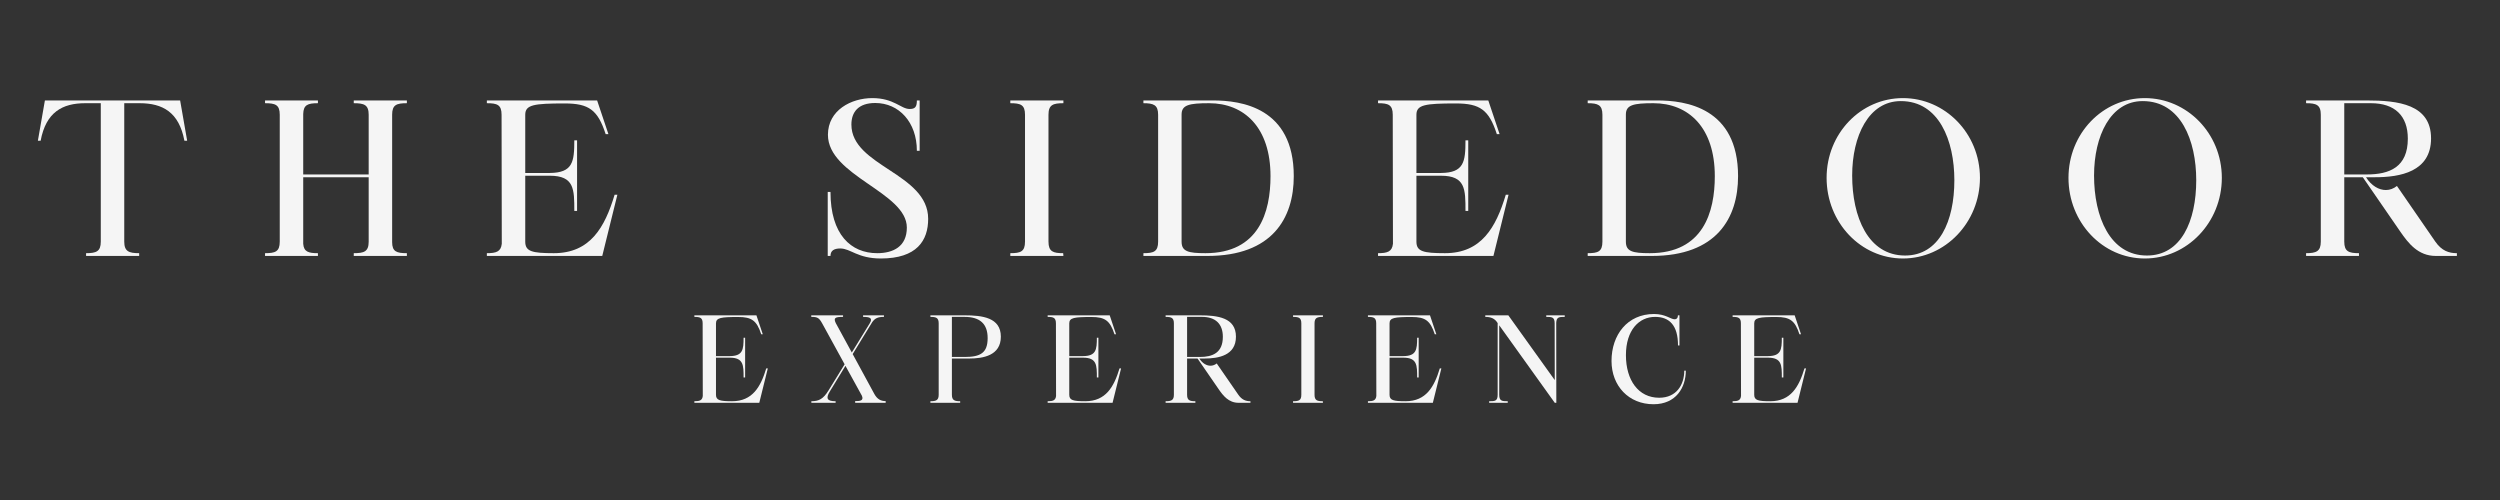 <svg xmlns="http://www.w3.org/2000/svg" xmlns:xlink="http://www.w3.org/1999/xlink" width="500" viewBox="0 0 375 75" height="100" preserveAspectRatio="xMidYMid meet"><rect x="0" y="0" width="375" height="75" fill="#333333" stroke="none"/><defs><g></g></defs><g fill="#f5f5f5" fill-opacity="1"><g transform="translate(5.04, 38.391)"><g><path d="M 1.055 -17.277 C 1.855 -21.566 4.32 -22.91 7.742 -22.91 L 10.078 -22.91 L 10.078 -2.145 C 10.078 -0.672 9.406 -0.414 7.871 -0.414 L 7.871 0 L 15.836 0 L 15.836 -0.414 C 14.301 -0.414 13.598 -0.672 13.598 -2.145 L 13.598 -22.91 L 15.902 -22.91 C 19.355 -22.91 21.82 -21.566 22.621 -17.277 L 23.035 -17.277 L 21.98 -23.324 L 1.695 -23.324 L 0.641 -17.277 Z M 1.055 -17.277 "></path></g></g></g><g fill="#f5f5f5" fill-opacity="1"><g transform="translate(38.794, 38.391)"><g><path d="M 0.961 0 L 8.895 0 L 8.895 -0.414 C 7.488 -0.414 6.781 -0.609 6.688 -1.824 L 6.688 -11.805 L 16.508 -11.805 L 16.508 -2.145 C 16.508 -0.641 15.805 -0.414 14.27 -0.414 L 14.27 0 L 22.238 0 L 22.238 -0.414 C 20.699 -0.414 20.027 -0.641 20.027 -2.078 L 20.027 -21.18 C 20.027 -22.684 20.699 -22.91 22.238 -22.91 L 22.238 -23.324 L 14.27 -23.324 L 14.27 -22.91 C 15.805 -22.91 16.508 -22.684 16.508 -21.18 L 16.508 -12.223 L 6.688 -12.223 L 6.688 -21.277 C 6.719 -22.684 7.391 -22.91 8.895 -22.91 L 8.895 -23.324 L 0.961 -23.324 L 0.961 -22.91 C 2.496 -22.91 3.168 -22.684 3.168 -21.18 L 3.168 -2.145 C 3.168 -0.641 2.496 -0.414 0.961 -0.414 Z M 0.961 0 "></path></g></g></g><g fill="#f5f5f5" fill-opacity="1"><g transform="translate(72.068, 38.391)"><g><path d="M 0.961 0 L 18.27 0 L 20.539 -9.184 L 20.125 -9.184 C 18.652 -4.289 16.477 -0.414 11.008 -0.414 C 7.742 -0.414 6.719 -0.672 6.719 -2.145 L 6.719 -12.031 L 10.398 -12.031 C 14.078 -12.031 14.078 -10.016 14.078 -6.75 L 14.492 -6.75 L 14.492 -17.34 L 14.078 -17.34 C 14.078 -14.109 13.855 -12.477 10.398 -12.445 L 6.719 -12.445 L 6.719 -21.18 C 6.719 -22.684 8.031 -22.875 12.637 -22.875 C 16.254 -22.875 17.598 -21.918 18.781 -18.27 L 19.195 -18.27 L 17.5 -23.324 L 0.961 -23.324 L 0.961 -22.91 C 2.496 -22.91 3.168 -22.684 3.168 -21.18 L 3.199 -1.824 C 3.07 -0.641 2.367 -0.414 0.961 -0.414 Z M 0.961 0 "></path></g></g></g><g fill="#f5f5f5" fill-opacity="1"><g transform="translate(103.519, 38.391)"><g></g></g></g><g fill="#f5f5f5" fill-opacity="1"><g transform="translate(122.557, 38.391)"><g><path d="M 1.602 0 L 2.016 0 C 2.016 -0.801 2.559 -1.121 3.488 -1.121 C 5.023 -1.121 6.078 0.383 9.566 0.383 C 14.973 0.383 16.668 -2.305 16.668 -5.566 C 16.668 -12.414 5.152 -13.438 5.152 -19.707 C 5.152 -21.566 6.176 -22.941 8.734 -22.941 C 12.285 -22.941 14.973 -20.062 14.973 -15.773 L 15.391 -15.773 L 15.391 -23.324 L 14.973 -23.324 C 14.973 -22.363 14.719 -22.043 13.887 -22.043 C 12.574 -22.043 11.551 -23.676 8.285 -23.676 C 5.152 -23.676 1.633 -21.883 1.633 -18.172 C 1.633 -12 13.469 -9.566 13.469 -4.254 C 13.469 -1.406 11.422 -0.414 9.023 -0.414 C 5.086 -0.414 2.016 -3.199 2.016 -9.598 L 1.602 -9.598 Z M 1.602 0 "></path></g></g></g><g fill="#f5f5f5" fill-opacity="1"><g transform="translate(150.584, 38.391)"><g><path d="M 3.168 -2.145 C 3.168 -0.641 2.496 -0.414 0.961 -0.414 L 0.961 0 L 8.926 0 L 8.895 -0.414 C 7.391 -0.414 6.688 -0.641 6.688 -2.145 L 6.688 -21.18 C 6.688 -22.684 7.391 -22.91 8.926 -22.91 L 8.926 -23.324 L 0.961 -23.324 L 0.961 -22.91 C 2.496 -22.91 3.168 -22.684 3.168 -21.18 Z M 3.168 -2.145 "></path></g></g></g><g fill="#f5f5f5" fill-opacity="1"><g transform="translate(170.55, 38.391)"><g><path d="M 0.961 0 L 10.559 0 C 20.316 0 23.516 -5.695 23.516 -11.965 C 23.516 -22.27 15.613 -23.324 11.391 -23.324 L 0.961 -23.324 L 0.961 -22.91 C 2.496 -22.91 3.168 -22.652 3.168 -21.18 L 3.168 -2.145 C 3.168 -0.641 2.496 -0.414 0.961 -0.414 Z M 10.27 -0.414 C 7.68 -0.414 6.688 -0.672 6.688 -2.145 L 6.688 -21.211 C 6.688 -22.652 7.809 -22.91 10.812 -22.91 C 16.094 -22.91 20.027 -19.262 20.027 -11.965 C 20.027 -6.59 18.301 -0.414 10.27 -0.414 Z M 10.27 -0.414 "></path></g></g></g><g fill="#f5f5f5" fill-opacity="1"><g transform="translate(205.744, 38.391)"><g><path d="M 0.961 0 L 18.27 0 L 20.539 -9.184 L 20.125 -9.184 C 18.652 -4.289 16.477 -0.414 11.008 -0.414 C 7.742 -0.414 6.719 -0.672 6.719 -2.145 L 6.719 -12.031 L 10.398 -12.031 C 14.078 -12.031 14.078 -10.016 14.078 -6.75 L 14.492 -6.75 L 14.492 -17.34 L 14.078 -17.34 C 14.078 -14.109 13.855 -12.477 10.398 -12.445 L 6.719 -12.445 L 6.719 -21.18 C 6.719 -22.684 8.031 -22.875 12.637 -22.875 C 16.254 -22.875 17.598 -21.918 18.781 -18.27 L 19.195 -18.27 L 17.5 -23.324 L 0.961 -23.324 L 0.961 -22.91 C 2.496 -22.91 3.168 -22.684 3.168 -21.18 L 3.199 -1.824 C 3.07 -0.641 2.367 -0.414 0.961 -0.414 Z M 0.961 0 "></path></g></g></g><g fill="#f5f5f5" fill-opacity="1"><g transform="translate(237.194, 38.391)"><g><path d="M 0.961 0 L 10.559 0 C 20.316 0 23.516 -5.695 23.516 -11.965 C 23.516 -22.27 15.613 -23.324 11.391 -23.324 L 0.961 -23.324 L 0.961 -22.91 C 2.496 -22.91 3.168 -22.652 3.168 -21.18 L 3.168 -2.145 C 3.168 -0.641 2.496 -0.414 0.961 -0.414 Z M 10.27 -0.414 C 7.68 -0.414 6.688 -0.672 6.688 -2.145 L 6.688 -21.211 C 6.688 -22.652 7.809 -22.91 10.812 -22.91 C 16.094 -22.91 20.027 -19.262 20.027 -11.965 C 20.027 -6.59 18.301 -0.414 10.27 -0.414 Z M 10.27 -0.414 "></path></g></g></g><g fill="#f5f5f5" fill-opacity="1"><g transform="translate(272.388, 38.391)"><g><path d="M 1.602 -11.711 C 1.602 -5.023 6.719 0.383 13.055 0.383 C 19.391 0.383 24.605 -5.023 24.605 -11.711 C 24.605 -18.363 19.391 -23.676 13.055 -23.676 C 6.719 -23.676 1.602 -18.363 1.602 -11.711 Z M 12.734 -23.227 C 18.461 -23.227 20.766 -17.309 20.766 -11.359 C 20.766 -5.215 18.492 -0.062 13.375 -0.062 C 7.809 -0.062 5.438 -5.887 5.438 -12.062 C 5.438 -17.98 7.902 -23.227 12.734 -23.227 Z M 12.734 -23.227 "></path></g></g></g><g fill="#f5f5f5" fill-opacity="1"><g transform="translate(308.67, 38.391)"><g><path d="M 1.602 -11.711 C 1.602 -5.023 6.719 0.383 13.055 0.383 C 19.391 0.383 24.605 -5.023 24.605 -11.711 C 24.605 -18.363 19.391 -23.676 13.055 -23.676 C 6.719 -23.676 1.602 -18.363 1.602 -11.711 Z M 12.734 -23.227 C 18.461 -23.227 20.766 -17.309 20.766 -11.359 C 20.766 -5.215 18.492 -0.062 13.375 -0.062 C 7.809 -0.062 5.438 -5.887 5.438 -12.062 C 5.438 -17.98 7.902 -23.227 12.734 -23.227 Z M 12.734 -23.227 "></path></g></g></g><g fill="#f5f5f5" fill-opacity="1"><g transform="translate(344.951, 38.391)"><g><path d="M 0.961 0 L 8.895 0 L 8.895 -0.414 C 7.359 -0.414 6.688 -0.672 6.688 -2.145 L 6.688 -11.805 L 9.469 -11.805 L 15.07 -3.68 C 16.285 -1.918 17.758 0 20.414 0 L 23.582 0 L 23.582 -0.414 C 22.363 -0.414 21.309 -0.77 20.348 -2.145 L 14.59 -10.496 C 14.109 -10.109 13.535 -9.887 12.926 -9.887 C 11.902 -9.887 10.781 -10.496 9.949 -11.805 L 11.293 -11.805 C 15.039 -11.805 19.707 -12.605 19.707 -17.629 C 19.707 -22.75 14.781 -23.324 10.047 -23.324 L 0.961 -23.324 L 0.961 -22.91 C 2.465 -22.91 3.168 -22.684 3.168 -21.18 L 3.168 -2.145 C 3.168 -0.672 2.465 -0.414 0.961 -0.414 Z M 6.688 -12.223 L 6.688 -22.91 L 10.688 -22.91 C 14.238 -22.91 16.223 -21.051 16.223 -17.598 C 16.223 -13.309 13.469 -12.223 10.078 -12.223 Z M 6.688 -12.223 "></path></g></g></g><g fill="#f5f5f5" fill-opacity="1"><g transform="translate(103.616, 60.42)"><g><path d="M 0.539 0 L 10.277 0 L 11.555 -5.164 L 11.32 -5.164 C 10.492 -2.41 9.27 -0.234 6.191 -0.234 C 4.355 -0.234 3.781 -0.379 3.781 -1.207 L 3.781 -6.77 L 5.852 -6.77 C 7.922 -6.77 7.922 -5.633 7.922 -3.797 L 8.152 -3.797 L 8.152 -9.758 L 7.922 -9.758 C 7.922 -7.938 7.793 -7.02 5.852 -7.004 L 3.781 -7.004 L 3.781 -11.914 C 3.781 -12.762 4.52 -12.871 7.109 -12.871 C 9.145 -12.871 9.898 -12.328 10.566 -10.277 L 10.801 -10.277 L 9.848 -13.121 L 0.539 -13.121 L 0.539 -12.887 C 1.402 -12.887 1.781 -12.762 1.781 -11.914 L 1.801 -1.027 C 1.727 -0.359 1.332 -0.234 0.539 -0.234 Z M 0.539 0 "></path></g></g></g><g fill="#f5f5f5" fill-opacity="1"><g transform="translate(121.31, 60.42)"><g><path d="M 0.379 -12.887 C 1.297 -12.887 1.547 -12.762 2.016 -11.914 L 5.383 -5.777 L 2.969 -1.855 C 2.18 -0.574 1.531 -0.234 0.395 -0.234 L 0.395 0 L 4.031 0 L 4.031 -0.234 C 2.844 -0.234 2.465 -0.594 3.168 -1.711 L 5.508 -5.543 L 7.973 -1.062 C 8.316 -0.27 7.598 -0.254 6.965 -0.254 L 6.965 0 L 11.539 0 L 11.539 -0.254 C 10.816 -0.254 10.277 -0.539 9.848 -1.312 L 6.59 -7.309 L 9.523 -12.098 C 9.938 -12.672 10.332 -12.887 11.285 -12.887 L 11.285 -13.121 L 8.152 -13.121 L 8.152 -12.887 C 9.125 -12.887 9.664 -12.742 9.145 -11.914 L 6.461 -7.543 L 4.051 -11.969 C 3.691 -12.742 3.961 -12.887 5.148 -12.887 L 5.148 -13.121 L 0.379 -13.121 Z M 0.379 -12.887 "></path></g></g></g><g fill="#f5f5f5" fill-opacity="1"><g transform="translate(139.022, 60.42)"><g><path d="M 0.539 -12.887 C 1.387 -12.887 1.781 -12.762 1.781 -11.914 L 1.781 -1.207 C 1.781 -0.379 1.387 -0.234 0.539 -0.234 L 0.539 0 L 5.004 0 L 5.004 -0.234 C 4.156 -0.234 3.762 -0.379 3.762 -1.207 L 3.762 -6.641 L 6.355 -6.641 C 8.461 -6.641 11.105 -7.094 11.105 -9.918 C 11.105 -12.797 8.316 -13.121 5.652 -13.121 L 0.539 -13.121 Z M 5.652 -12.887 C 7.973 -12.887 9.125 -11.844 9.125 -9.703 C 9.125 -7.488 8.047 -6.875 5.688 -6.875 L 3.762 -6.875 L 3.762 -12.887 Z M 5.652 -12.887 "></path></g></g></g><g fill="#f5f5f5" fill-opacity="1"><g transform="translate(156.608, 60.42)"><g><path d="M 0.539 0 L 10.277 0 L 11.555 -5.164 L 11.32 -5.164 C 10.492 -2.41 9.27 -0.234 6.191 -0.234 C 4.355 -0.234 3.781 -0.379 3.781 -1.207 L 3.781 -6.77 L 5.852 -6.77 C 7.922 -6.77 7.922 -5.633 7.922 -3.797 L 8.152 -3.797 L 8.152 -9.758 L 7.922 -9.758 C 7.922 -7.938 7.793 -7.02 5.852 -7.004 L 3.781 -7.004 L 3.781 -11.914 C 3.781 -12.762 4.52 -12.871 7.109 -12.871 C 9.145 -12.871 9.898 -12.328 10.566 -10.277 L 10.801 -10.277 L 9.848 -13.121 L 0.539 -13.121 L 0.539 -12.887 C 1.402 -12.887 1.781 -12.762 1.781 -11.914 L 1.801 -1.027 C 1.727 -0.359 1.332 -0.234 0.539 -0.234 Z M 0.539 0 "></path></g></g></g><g fill="#f5f5f5" fill-opacity="1"><g transform="translate(174.302, 60.42)"><g><path d="M 0.539 0 L 5.004 0 L 5.004 -0.234 C 4.141 -0.234 3.762 -0.379 3.762 -1.207 L 3.762 -6.641 L 5.328 -6.641 L 8.477 -2.07 C 9.16 -1.078 9.988 0 11.484 0 L 13.266 0 L 13.266 -0.234 C 12.582 -0.234 11.988 -0.434 11.449 -1.207 L 8.207 -5.902 C 7.938 -5.688 7.613 -5.562 7.273 -5.562 C 6.695 -5.562 6.066 -5.902 5.598 -6.641 L 6.355 -6.641 C 8.461 -6.641 11.09 -7.094 11.09 -9.918 C 11.09 -12.797 8.316 -13.121 5.652 -13.121 L 0.539 -13.121 L 0.539 -12.887 C 1.387 -12.887 1.781 -12.762 1.781 -11.914 L 1.781 -1.207 C 1.781 -0.379 1.387 -0.234 0.539 -0.234 Z M 3.762 -6.875 L 3.762 -12.887 L 6.012 -12.887 C 8.012 -12.887 9.125 -11.844 9.125 -9.898 C 9.125 -7.488 7.578 -6.875 5.672 -6.875 Z M 3.762 -6.875 "></path></g></g></g><g fill="#f5f5f5" fill-opacity="1"><g transform="translate(193.418, 60.42)"><g><path d="M 1.781 -1.207 C 1.781 -0.359 1.402 -0.234 0.539 -0.234 L 0.539 0 L 5.023 0 L 5.004 -0.234 C 4.156 -0.234 3.762 -0.359 3.762 -1.207 L 3.762 -11.914 C 3.762 -12.762 4.156 -12.887 5.023 -12.887 L 5.023 -13.121 L 0.539 -13.121 L 0.539 -12.887 C 1.402 -12.887 1.781 -12.762 1.781 -11.914 Z M 1.781 -1.207 "></path></g></g></g><g fill="#f5f5f5" fill-opacity="1"><g transform="translate(204.65, 60.42)"><g><path d="M 0.539 0 L 10.277 0 L 11.555 -5.164 L 11.32 -5.164 C 10.492 -2.41 9.27 -0.234 6.191 -0.234 C 4.355 -0.234 3.781 -0.379 3.781 -1.207 L 3.781 -6.77 L 5.852 -6.77 C 7.922 -6.77 7.922 -5.633 7.922 -3.797 L 8.152 -3.797 L 8.152 -9.758 L 7.922 -9.758 C 7.922 -7.938 7.793 -7.02 5.852 -7.004 L 3.781 -7.004 L 3.781 -11.914 C 3.781 -12.762 4.52 -12.871 7.109 -12.871 C 9.145 -12.871 9.898 -12.328 10.566 -10.277 L 10.801 -10.277 L 9.848 -13.121 L 0.539 -13.121 L 0.539 -12.887 C 1.402 -12.887 1.781 -12.762 1.781 -11.914 L 1.801 -1.027 C 1.727 -0.359 1.332 -0.234 0.539 -0.234 Z M 0.539 0 "></path></g></g></g><g fill="#f5f5f5" fill-opacity="1"><g transform="translate(222.344, 60.42)"><g><path d="M 0.449 -13.121 L 0.449 -12.887 C 1.262 -12.887 1.871 -12.672 2.305 -11.953 L 2.305 -1.207 C 2.305 -0.254 1.891 -0.234 1.027 -0.234 L 1.027 0 L 3.816 0 L 3.816 -0.234 C 2.969 -0.234 2.539 -0.254 2.539 -1.207 L 2.539 -11.629 L 10.871 0 L 11.105 0 L 11.09 -12.008 C 11.125 -12.871 11.539 -12.887 12.367 -12.887 L 12.367 -13.121 L 9.594 -13.121 L 9.594 -12.887 C 10.441 -12.887 10.855 -12.871 10.855 -11.914 L 10.871 -3.402 L 3.906 -13.121 Z M 0.449 -13.121 "></path></g></g></g><g fill="#f5f5f5" fill-opacity="1"><g transform="translate(240.83, 60.42)"><g><path d="M 7.199 0.215 C 10.586 0.215 12.043 -2.305 12.043 -4.824 L 11.809 -4.824 C 11.809 -2.699 10.637 -0.758 8.047 -0.758 C 4.934 -0.758 3.059 -3.383 3.059 -7.145 C 3.059 -10.906 5.023 -12.887 7.434 -12.887 C 9.574 -12.887 10.871 -11.629 10.871 -8.605 L 11.09 -8.605 L 11.09 -13.121 L 10.855 -13.121 C 10.855 -12.637 10.586 -12.527 10.367 -12.527 C 9.773 -12.527 9 -13.32 7.273 -13.32 C 3.277 -13.32 0.898 -10.188 0.898 -6.281 C 0.898 -2.52 3.492 0.215 7.199 0.215 Z M 7.199 0.215 "></path></g></g></g><g fill="#f5f5f5" fill-opacity="1"><g transform="translate(259.352, 60.42)"><g><path d="M 0.539 0 L 10.277 0 L 11.555 -5.164 L 11.32 -5.164 C 10.492 -2.41 9.27 -0.234 6.191 -0.234 C 4.355 -0.234 3.781 -0.379 3.781 -1.207 L 3.781 -6.77 L 5.852 -6.77 C 7.922 -6.77 7.922 -5.633 7.922 -3.797 L 8.152 -3.797 L 8.152 -9.758 L 7.922 -9.758 C 7.922 -7.938 7.793 -7.02 5.852 -7.004 L 3.781 -7.004 L 3.781 -11.914 C 3.781 -12.762 4.52 -12.871 7.109 -12.871 C 9.145 -12.871 9.898 -12.328 10.566 -10.277 L 10.801 -10.277 L 9.848 -13.121 L 0.539 -13.121 L 0.539 -12.887 C 1.402 -12.887 1.781 -12.762 1.781 -11.914 L 1.801 -1.027 C 1.727 -0.359 1.332 -0.234 0.539 -0.234 Z M 0.539 0 "></path></g></g></g></svg>